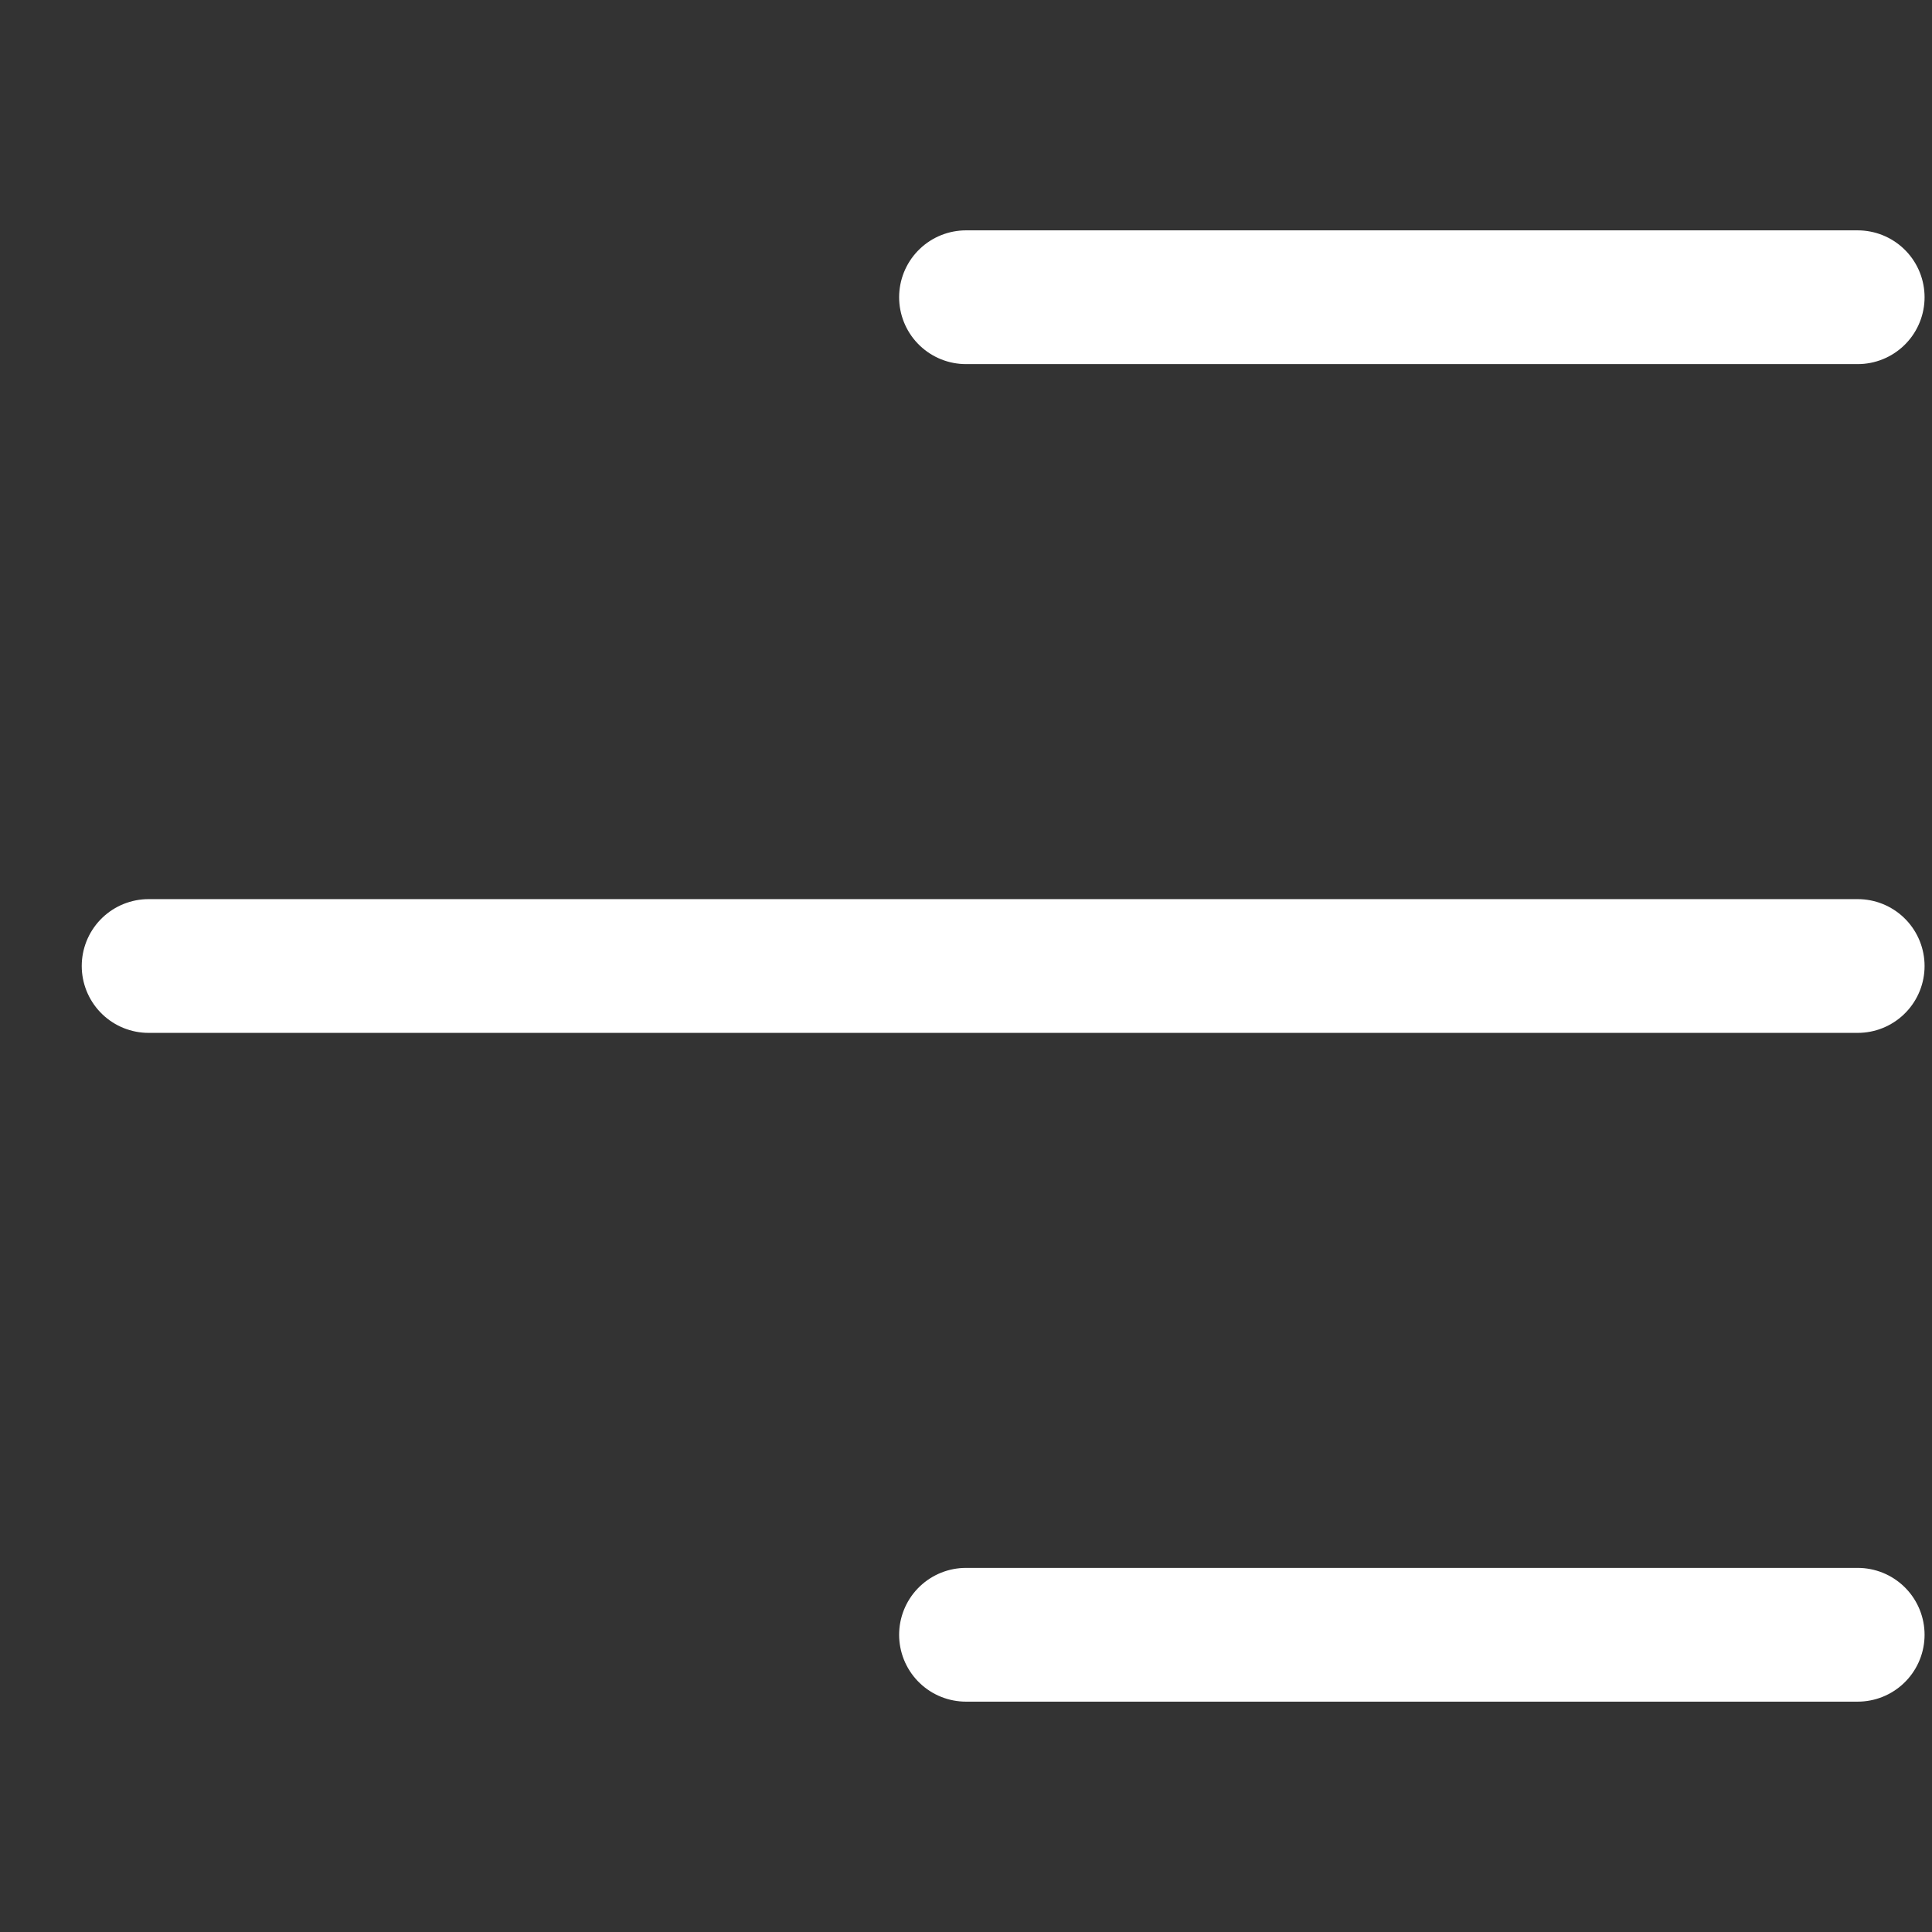 <svg xmlns="http://www.w3.org/2000/svg" width="26" height="26" viewBox="0 0 26 26">
  <rect x="0" y="0" width="26" height="26" fill="#333333" stroke="none"/>
  <g id="Group_6072" data-name="Group 6072" transform="translate(23856.25 15730)">
    <rect id="Rectangle_1155" data-name="Rectangle 1155" width="26" height="26" transform="translate(-23856.25 -15730)" opacity="0"/>
    <g id="Group_6073" data-name="Group 6073" transform="translate(-23890.75 -15745)">
      <line id="Line_148" data-name="Line 148" x1="23" transform="translate(36.5 28)" fill="none" stroke="#fff" stroke-linecap="round" stroke-width="1.8"/>
      <line id="Line_149" data-name="Line 149" x1="12" transform="translate(47.5 37)" fill="none" stroke="#fff" stroke-linecap="round" stroke-width="1.8"/>
      <line id="Line_150" data-name="Line 150" x1="12" transform="translate(47.5 19)" fill="none" stroke="#fff" stroke-linecap="round" stroke-width="1.8"/>
    </g>
  </g>
</svg>
